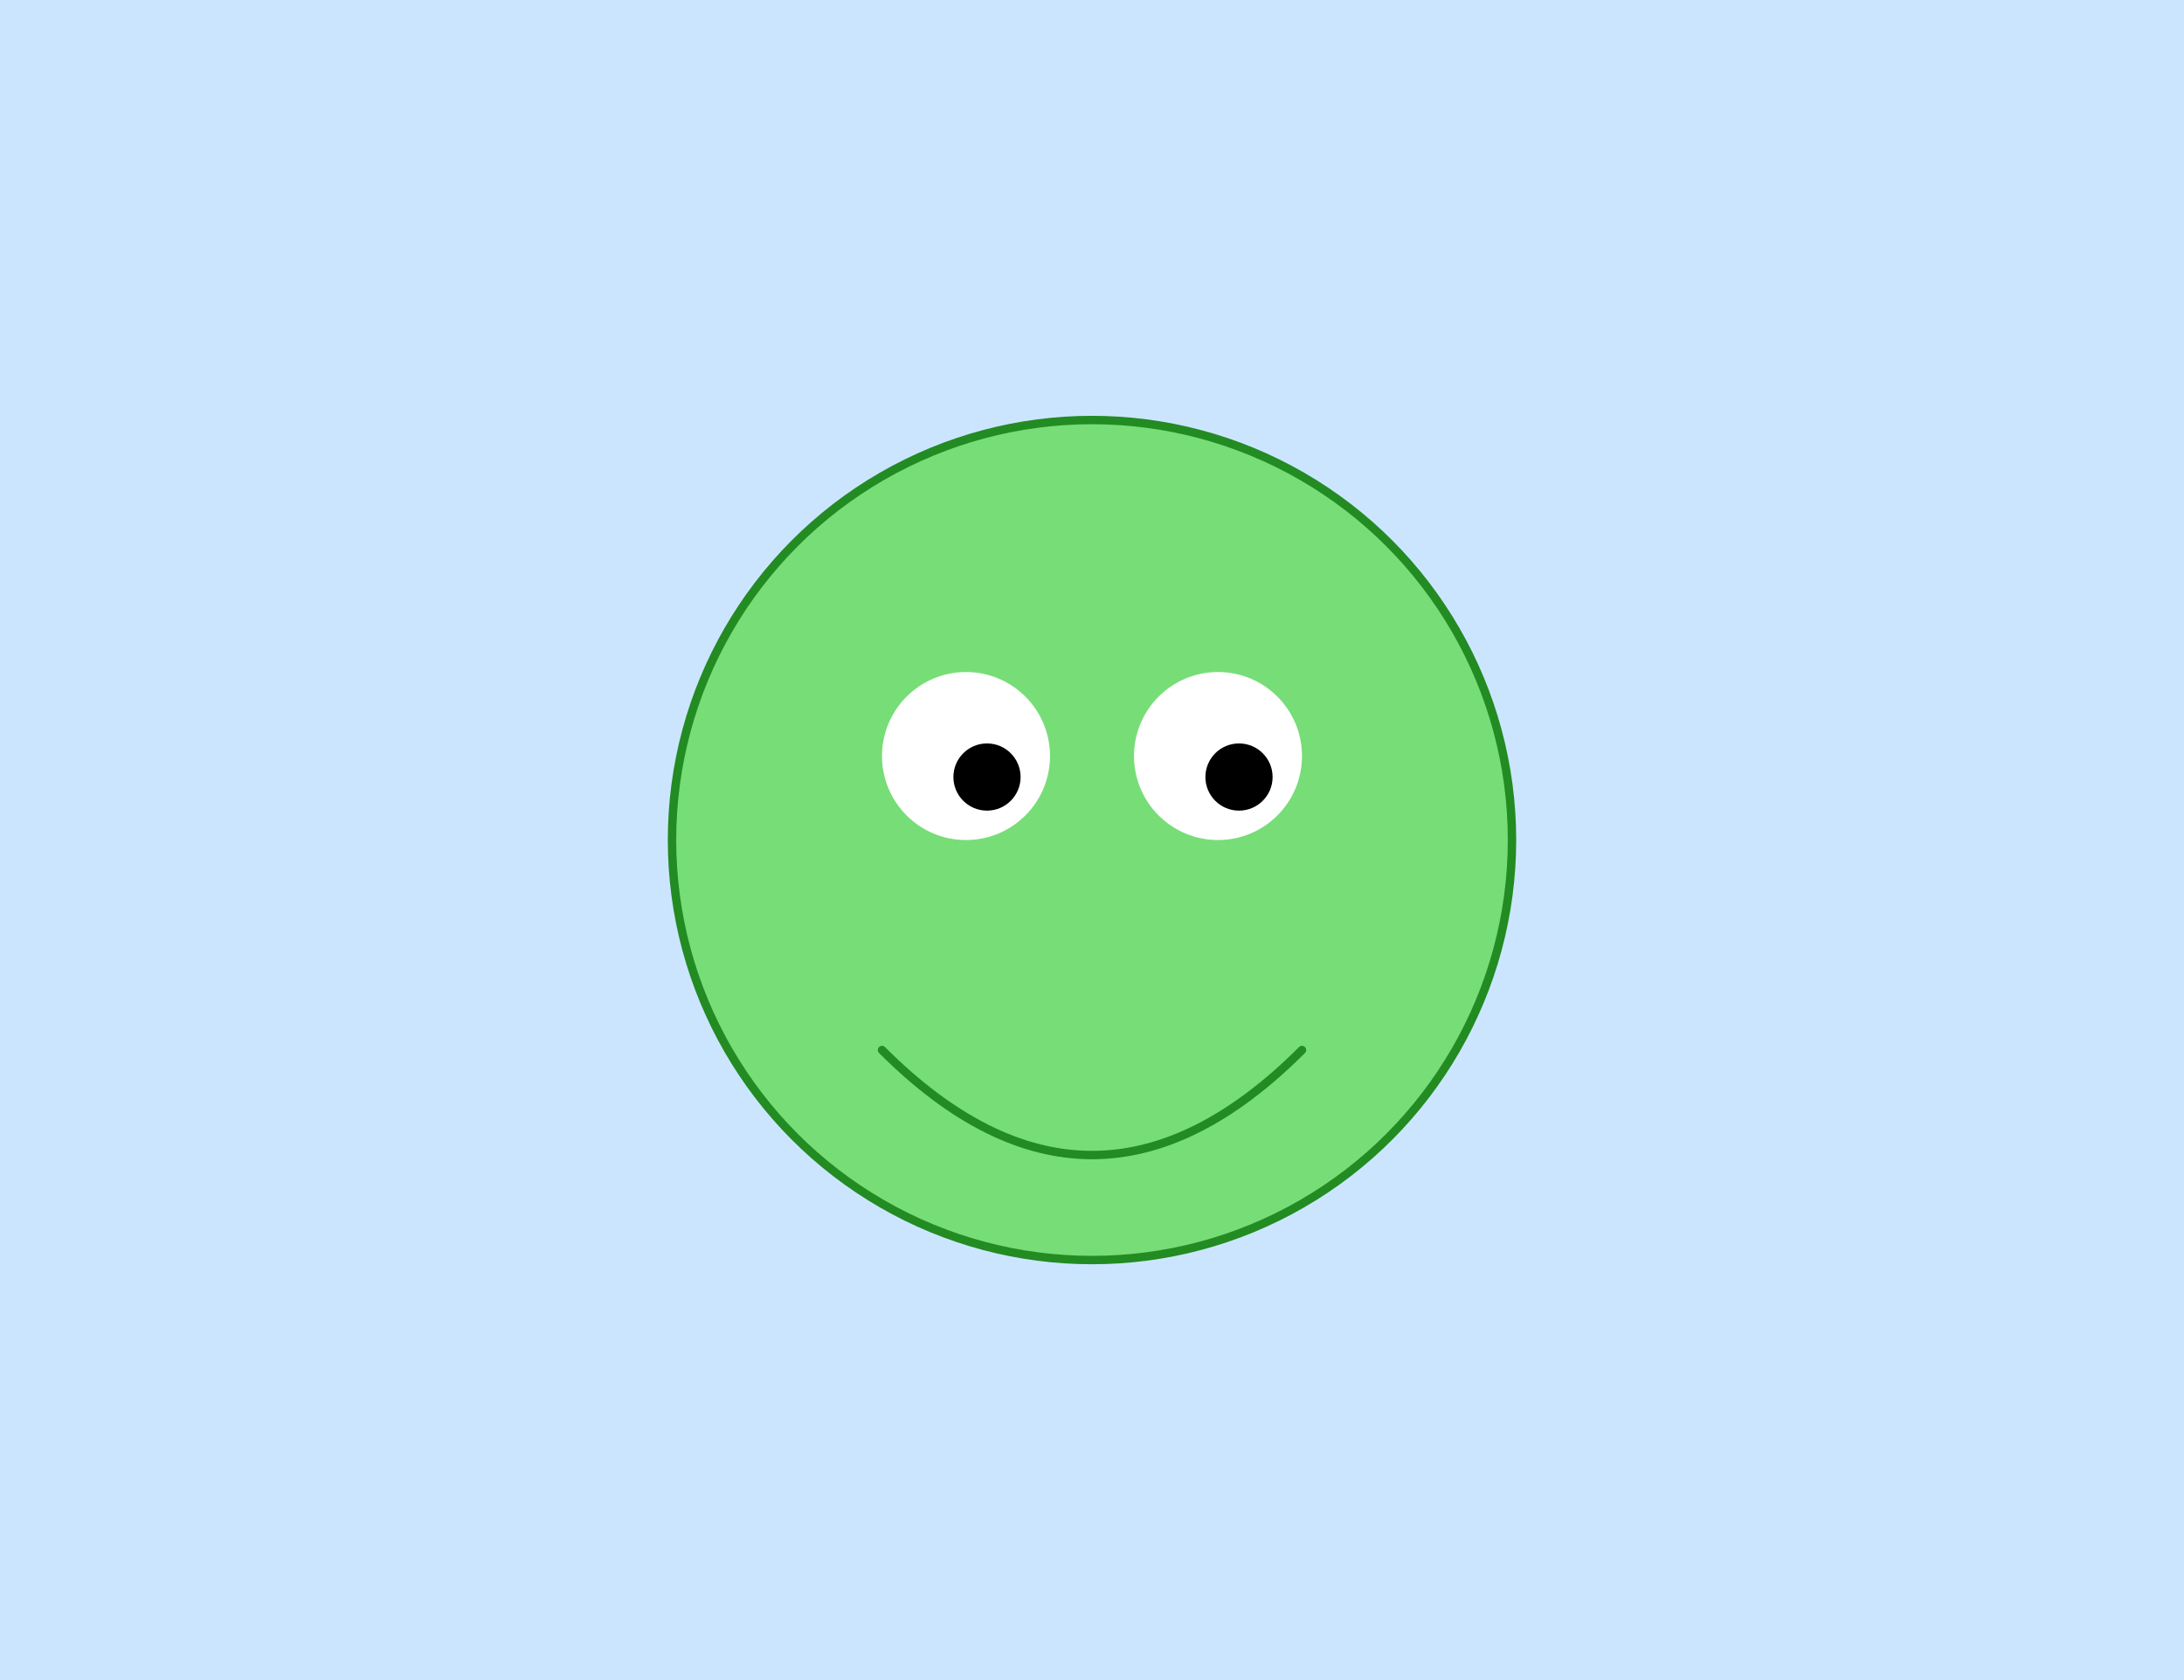 <svg xmlns="http://www.w3.org/2000/svg" width="520" height="400" viewBox="0 0 520 400">
  <title>Monet-Style Froge</title>
  <style type="text/css">
    .froge-background { fill: #CCE5FF; }
    .froge-body { fill: #77DD77; stroke: #228B22; stroke-width: 2; }
    .froge-eyes { fill: #FFFFFF; }
    .froge-pupils { fill: #000000; }
  </style>
  <rect class="froge-background" width="100%" height="100%"/>
  <circle class="froge-body" cx="260" cy="200" r="100"/>
  <circle class="froge-eyes" cx="230" cy="180" r="20"/>
  <circle class="froge-eyes" cx="290" cy="180" r="20"/>
  <circle class="froge-pupils" cx="235" cy="185" r="8"/>
  <circle class="froge-pupils" cx="295" cy="185" r="8"/>
  <path class="froge-body" d="M210,250 Q260,300 310,250" stroke-linecap="round" />
</svg>